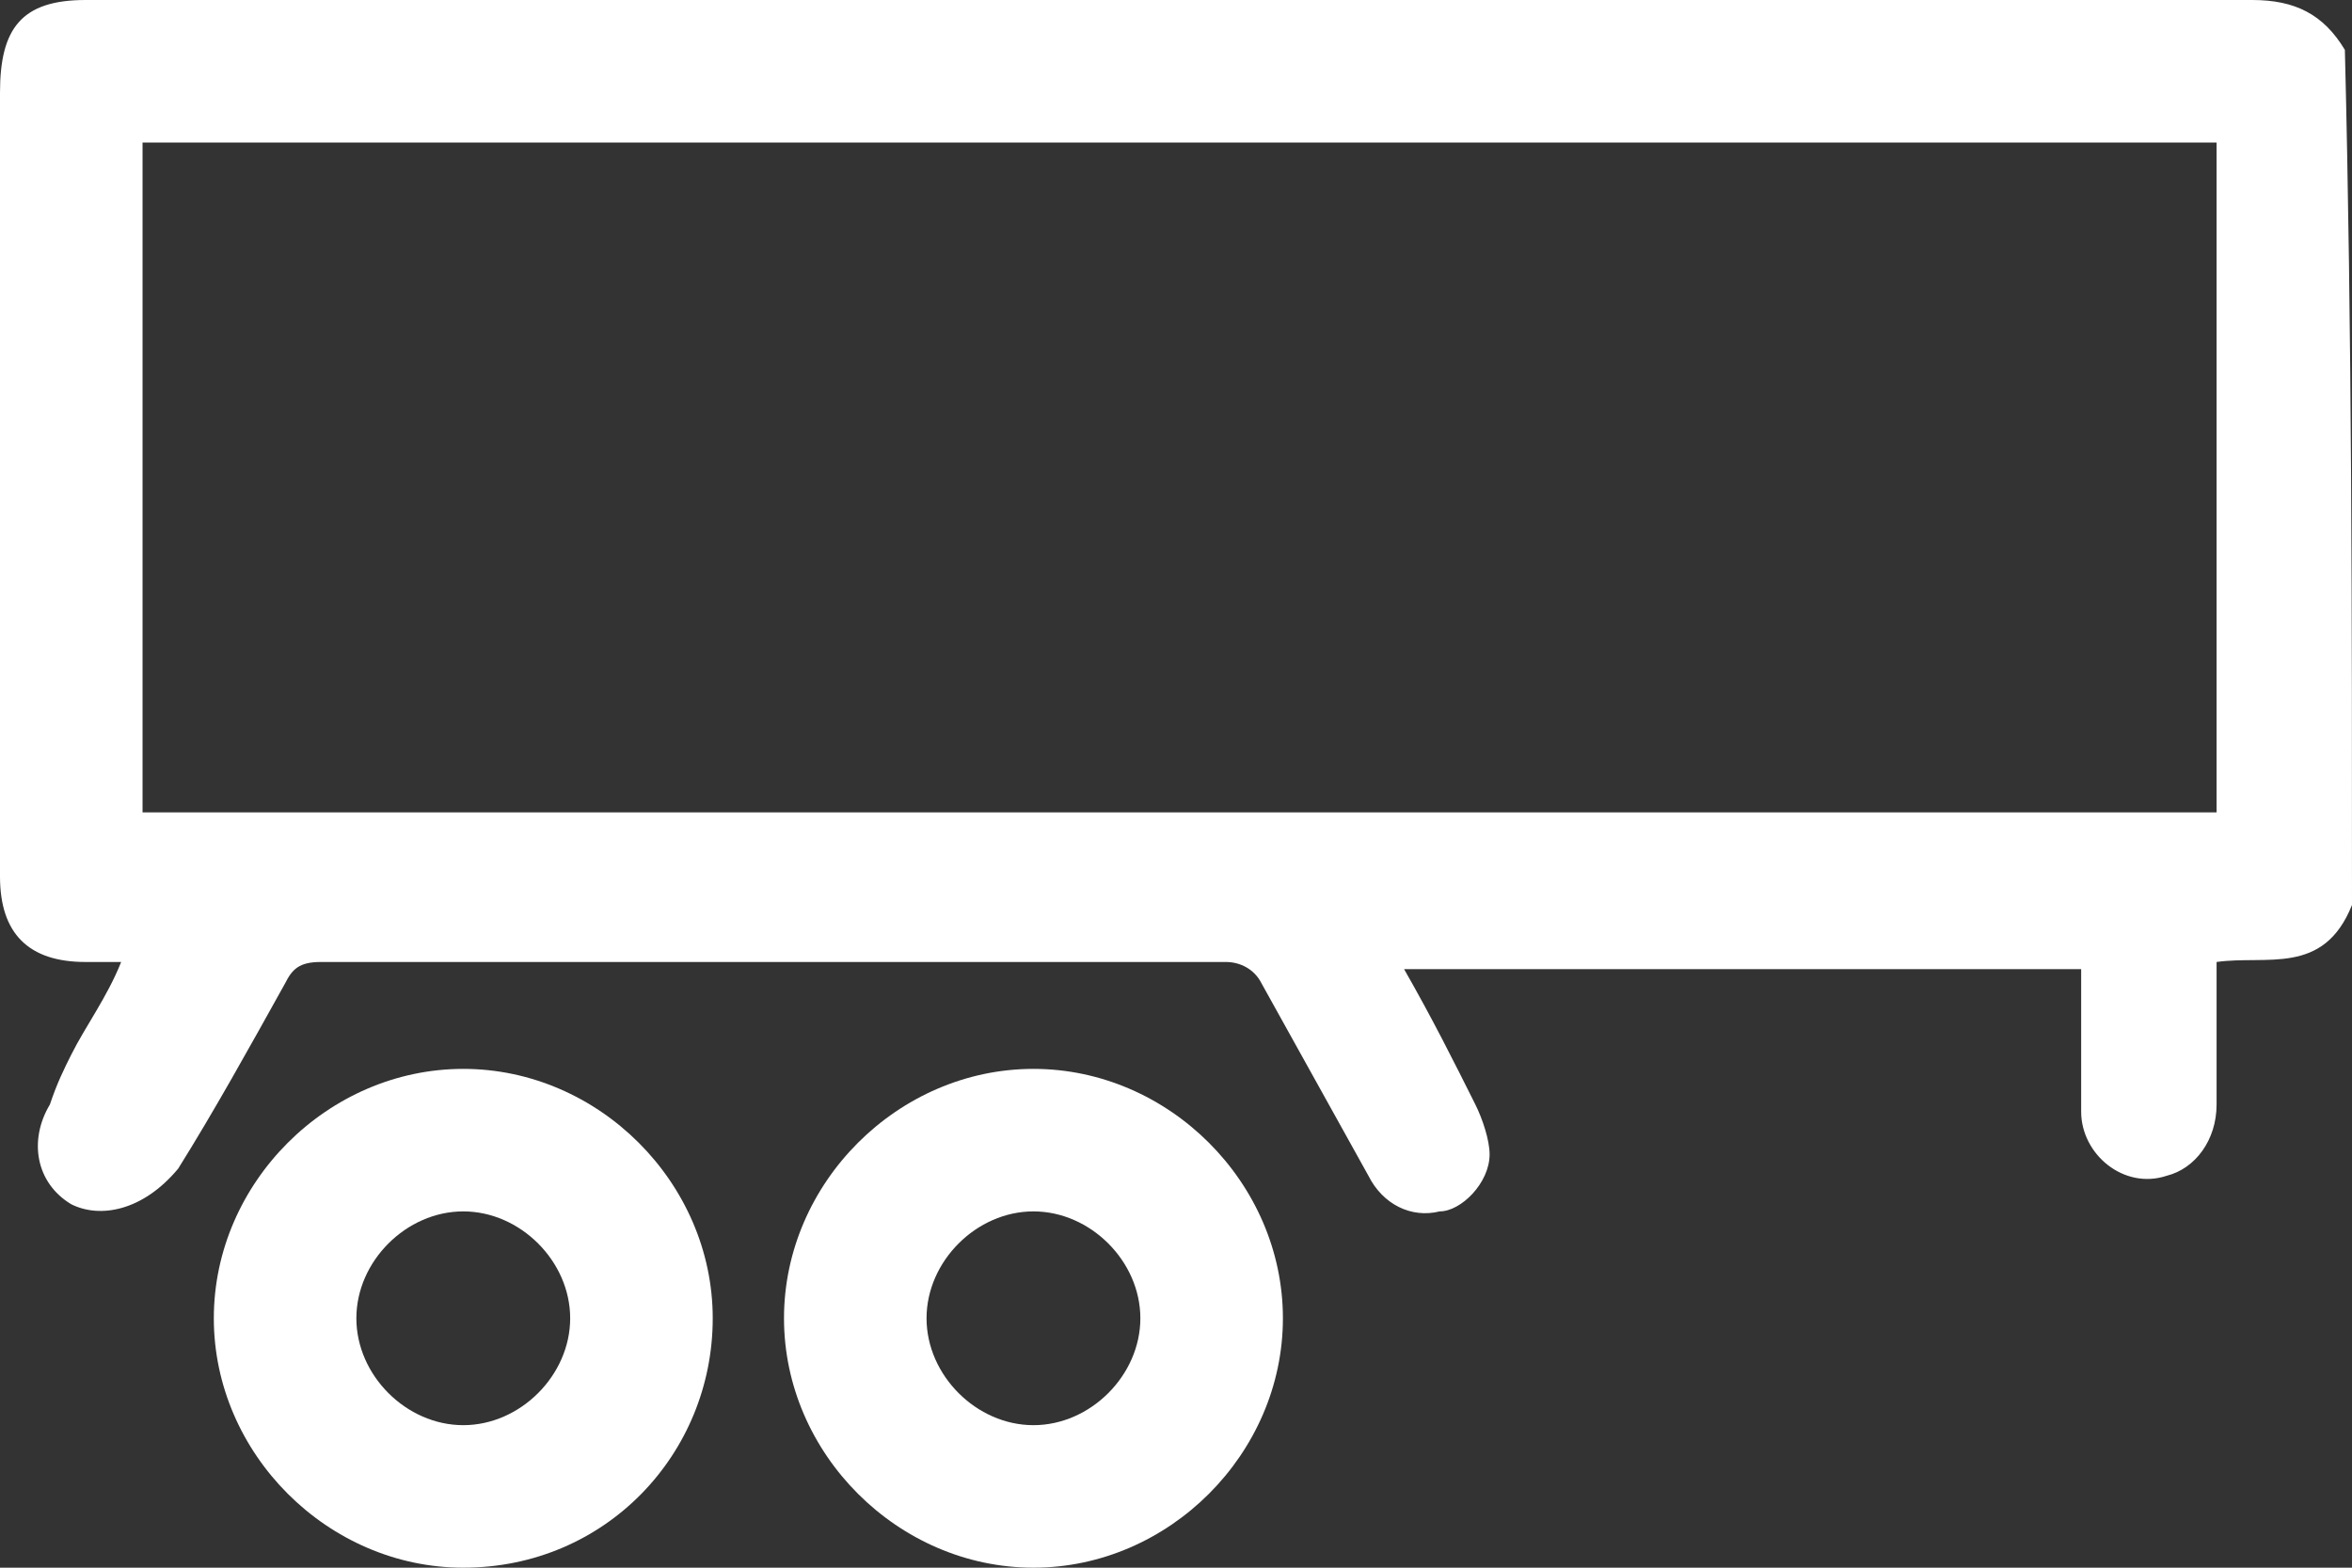 <?xml version="1.0" encoding="utf-8"?>
<!-- Generator: Adobe Illustrator 27.0.0, SVG Export Plug-In . SVG Version: 6.00 Build 0)  -->
<svg version="1.1" id="Layer_1" xmlns="http://www.w3.org/2000/svg" xmlns:xlink="http://www.w3.org/1999/xlink" x="0px" y="0px"
	 viewBox="0 0 33 22" style="enable-background:new 0 0 33 22;" xml:space="preserve">
<rect x="0" y="0" width="33" height="22" fill="#333333" stroke="none"/>
<style type="text/css">
	.st0{fill:#FFFFFF;}
</style>
<g id="Page-1">
	<g id="Valikko-auki" transform="translate(-120, -260)">
		<g id="Group-2" transform="translate(120, 260)">
			<path id="Shape" class="st0" d="M33,12.7c-0.4,1-1.2,0.7-1.9,0.8c0,0.7,0,1.3,0,2c0,0.5-0.3,0.9-0.7,1c-0.6,0.2-1.2-0.3-1.2-0.9
				c0-0.7,0-1.3,0-2c-3.2,0-6.3,0-9.5,0c0.4,0.7,0.7,1.3,1,1.9c0.1,0.2,0.2,0.5,0.2,0.7c0,0.4-0.4,0.8-0.7,0.8
				c-0.4,0.1-0.8-0.1-1-0.5c-0.5-0.9-1-1.8-1.5-2.7c-0.1-0.2-0.3-0.3-0.5-0.3c-4.2,0-8.5,0-12.7,0c-0.3,0-0.4,0.1-0.5,0.3
				c-0.5,0.9-1,1.8-1.5,2.6C2,17,1.4,17.1,1,16.9c-0.5-0.3-0.6-0.9-0.3-1.4C0.8,15.2,0.9,15,1,14.8c0.2-0.4,0.5-0.8,0.7-1.3
				c-0.2,0-0.4,0-0.5,0c-0.8,0-1.2-0.4-1.2-1.2c0-3.7,0-7.3,0-11C0,0.4,0.3,0,1.2,0c10.1,0,20.3,0,30.4,0c0.6,0,1,0.2,1.3,0.7
				C33,4.7,33,8.7,33,12.7z M31.1,2C21.4,2,11.7,2,2,2c0,3.1,0,6.3,0,9.4c9.7,0,19.4,0,29.1,0C31.1,8.3,31.1,5.2,31.1,2z"/>
			<path id="Shape_00000144321972942545908410000013185731124230351792_" class="st0" d="M18,18.5c0,1.9-1.6,3.5-3.5,3.5
				c-1.9,0-3.5-1.6-3.5-3.5c0-1.9,1.6-3.5,3.5-3.5C16.4,15,18,16.6,18,18.5z M14.5,17c-0.8,0-1.5,0.7-1.5,1.5c0,0.8,0.7,1.5,1.5,1.5
				c0.8,0,1.5-0.7,1.5-1.5C16,17.7,15.3,17,14.5,17z"/>
			<path id="Shape_00000031191817434735776420000006015715495829765248_" class="st0" d="M6.5,15c1.9,0,3.5,1.6,3.5,3.5
				c0,1.9-1.5,3.5-3.5,3.5C4.6,22,3,20.4,3,18.5C3,16.6,4.6,15,6.5,15z M6.5,20C7.3,20,8,19.3,8,18.5C8,17.7,7.3,17,6.5,17
				C5.7,17,5,17.7,5,18.5C5,19.3,5.7,20,6.5,20z"/>
		</g>
	</g>
</g>
</svg>
